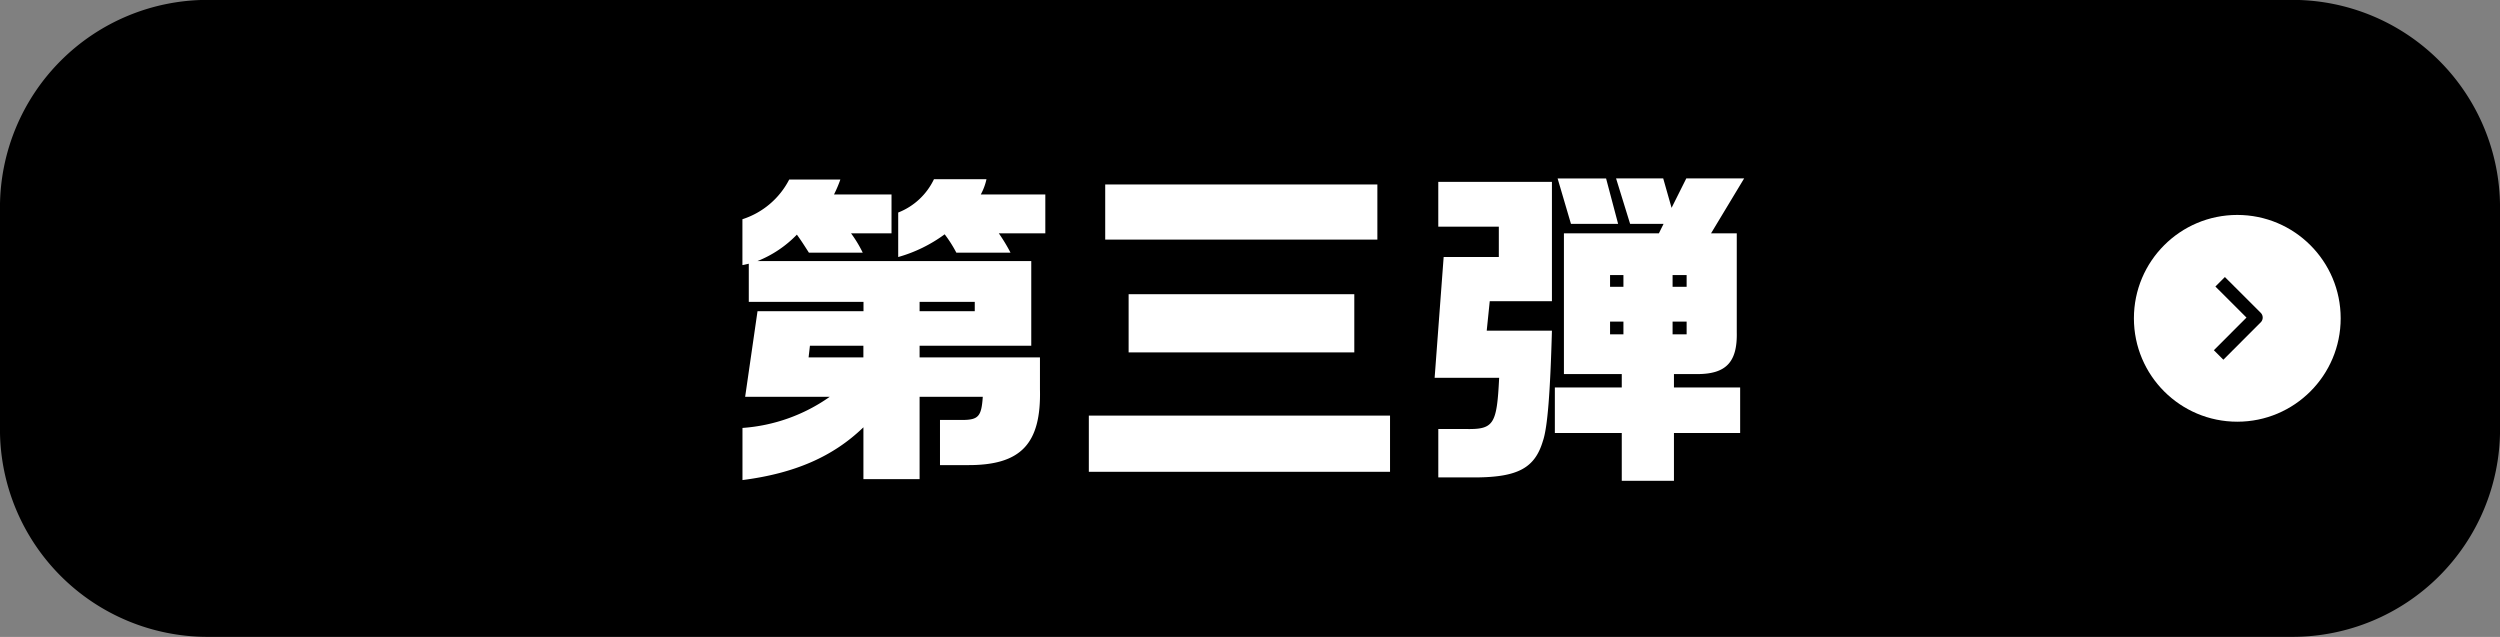 <svg id="第三弾.svg" xmlns="http://www.w3.org/2000/svg" width="235.376" height="59.97" viewBox="0 0 235.376 59.97">
  <rect x="0" y="0" width="235.376" height="59.97" fill="#808080" stroke="none"/>
  <defs>
    <style>
      .cls-1, .cls-2, .cls-4 {
        fill-rule: evenodd;
      }

      .cls-2, .cls-3 {
        fill: #fff;
      }

      .cls-4 {
        fill: none;
        stroke: #000;
        stroke-linejoin: round;
        stroke-width: 1.265px;
      }
    </style>
  </defs>
  <path id="BLbg" class="cls-1" d="M629.693,7346.31A19.548,19.548,0,0,1,610.2,7365.8H413.8a19.548,19.548,0,0,1-19.491-19.49v-20.99a19.548,19.548,0,0,1,19.491-19.49H610.2a19.548,19.548,0,0,1,19.491,19.49v20.99Z" transform="translate(-394.312 -7305.84)"/>
  <path id="第三弾" class="cls-2" d="M478.877,7330.04a13.6,13.6,0,0,0,4.376-2.14,11.834,11.834,0,0,1,1.1,1.73h5.1a16.27,16.27,0,0,0-1.1-1.82h4.376v-3.66h-6.076a5.351,5.351,0,0,0,.536-1.44h-4.943a6.25,6.25,0,0,1-3.368,3.14v4.19Zm-14.669,21c4.911-.63,8.531-2.2,11.395-4.97v4.88h5.289v-7.75h5.949c-0.126,1.86-.409,2.18-1.983,2.18h-2.046v4.25h2.581c5.037,0.03,6.957-1.99,6.831-7.15v-2.99H480.892v-1.1h10.514v-7.97H465.625a10.6,10.6,0,0,0,3.714-2.49c0.472,0.66.567,0.82,1.133,1.7h5.068a11.613,11.613,0,0,0-1.1-1.82h3.809v-3.66h-5.415a12.282,12.282,0,0,0,.6-1.41h-4.816a7.543,7.543,0,0,1-4.407,3.74v4.32l0.6-.13v3.59h10.8v0.88h-9.978l-1.165,8.06h7.964a16.211,16.211,0,0,1-8.216,2.93v4.91Zm16.684-15.9v-0.88h5.194v0.88h-5.194Zm-10.451,4.35,0.126-1.1H475.6v1.1h-5.162Zm27.927-11.09h25.624v-5.19H498.368v5.19Zm2.2,10.62H521.82v-5.48H500.572v5.48Zm-3.746,11.24h28.362v-5.29H496.826v5.29Zm50.183,0.85h4.91v-4.5h6.233v-4.29h-6.233v-1.26h2.2c2.707,0,3.777-1.13,3.714-3.93v-9.32h-2.423l3.116-5.17h-5.446l-1.385,2.77-0.787-2.77h-4.438l1.322,4.28h3.148l-0.441.89h-8.94v13.25h5.446v1.26h-6.3v4.29h6.3v4.5Zm-4.785-24.19h4.439l-1.134-4.28h-4.564Zm-12.5,23.87h3.557c3.935-.03,5.54-0.88,6.3-3.43,0.441-1.26.692-4.63,0.85-10.39h-6.139l0.284-2.77h5.855v-11.24h-10.7v4.22h5.7v2.86h-5.194l-0.85,11.37h6.075c-0.22,4.44-.5,4.88-3.211,4.82h-2.518v4.56Zm16.18-17.95v-1.1h1.259v1.1h-1.259Zm5.887,0v-1.1h1.322v1.1h-1.322Zm-5.887,4.48v-1.2h1.259v1.2h-1.259Zm5.887,0v-1.2h1.322v1.2h-1.322Z" transform="translate(-394.312 -7305.84)"/>
  <g id="リンクボタン">
    <circle id="_楕円形_" data-name="&lt;楕円形&gt;" class="cls-3" cx="210.642" cy="29.97" r="9.734"/>
    <path id="_Path_" data-name="&lt;Path&gt;" class="cls-4" d="M603.339,7332.37l3.375,3.37-3.519,3.52" transform="translate(-394.312 -7305.84)"/>
  </g>
</svg>
